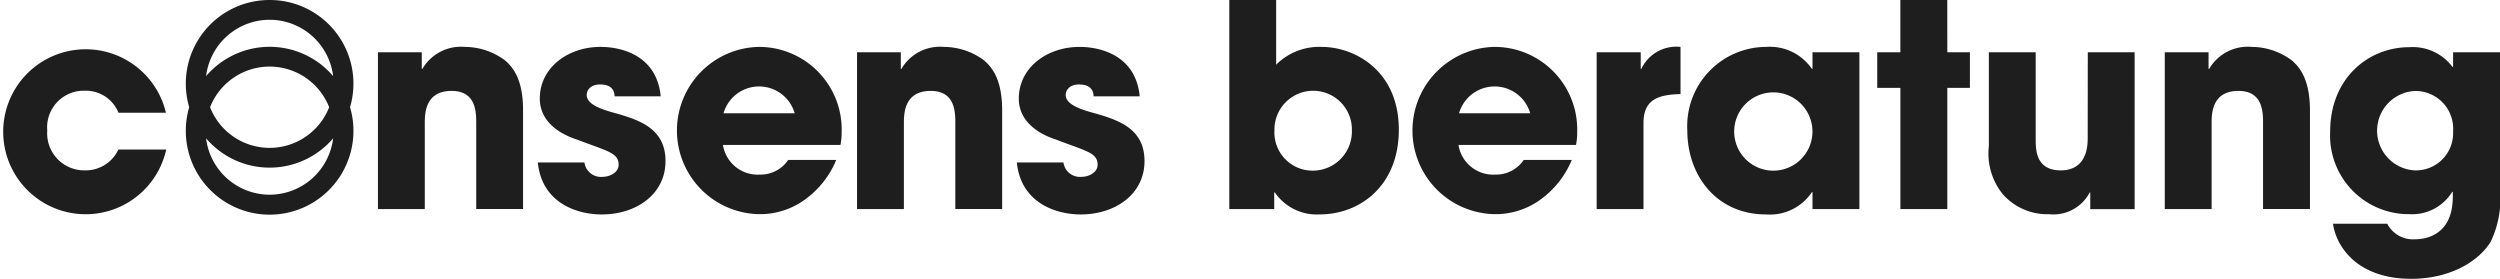 <svg id="Komponente_21" data-name="Komponente 21" xmlns="http://www.w3.org/2000/svg" width="213.473" height="23.812" viewBox="0 0 213.473 23.812">
  <path id="Pfad_37" data-name="Pfad 37" d="M22.1,31.184a3.163,3.163,0,0,1-3.183-3.4,3.125,3.125,0,0,1,3.183-3.4,3,3,0,0,1,2.9,1.882h4.052a7.043,7.043,0,1,0,.024,3.137H24.991A3.078,3.078,0,0,1,22.1,31.184Z" transform="translate(-14.882 -16.637)" fill="#1e1e1e"/>
  <path id="Pfad_38" data-name="Pfad 38" d="M64.161,21.8a5.771,5.771,0,0,0-3.426-1.158,3.816,3.816,0,0,0-3.642,1.882h-.05V21.1H53.3V34.489h4V27.2c0-.821,0-2.8,2.292-2.8,2.1,0,2.1,1.834,2.1,2.774v7.31h4V26.118C65.705,23.489,64.884,22.426,64.161,21.8Z" transform="translate(-21.028 -16.637)" fill="#1e1e1e"/>
  <path id="Pfad_39" data-name="Pfad 39" d="M75.774,26.19c-1.062-.314-2.051-.723-2.051-1.448,0-.361.289-.892,1.134-.892,1.182,0,1.23.724,1.253,1.013h3.934c-.339-3.522-3.378-4.222-5.139-4.222-2.774,0-5.186,1.761-5.186,4.415,0,1.81,1.447,2.943,3.185,3.5,2.556.989,3.546,1.11,3.546,2.147,0,.651-.722,1.037-1.4,1.037a1.426,1.426,0,0,1-1.52-1.231H69.549c.36,3.522,3.425,4.44,5.453,4.44,2.967,0,5.452-1.737,5.452-4.561C80.453,27.493,78.042,26.818,75.774,26.19Z" transform="translate(-23.626 -16.637)" fill="#1e1e1e"/>
  <path id="Pfad_40" data-name="Pfad 40" d="M90.679,20.642a7.142,7.142,0,0,0,.073,14.282,6.5,6.5,0,0,0,3.81-1.207,7.853,7.853,0,0,0,2.728-3.425h-4.1a2.851,2.851,0,0,1-2.436,1.253,3,3,0,0,1-3.138-2.533H97.651a5.371,5.371,0,0,0,.1-1.062A7.058,7.058,0,0,0,90.679,20.642Zm-3.015,5.669a3.161,3.161,0,0,1,6.078,0Z" transform="translate(-25.884 -16.637)" fill="#1e1e1e"/>
  <path id="Pfad_41" data-name="Pfad 41" d="M112.855,21.8a5.767,5.767,0,0,0-3.426-1.158,3.816,3.816,0,0,0-3.642,1.882h-.049V21.1H102V34.489h4V27.2c0-.821,0-2.8,2.292-2.8,2.1,0,2.1,1.834,2.1,2.774v7.31h4V26.118C114.4,23.489,113.579,22.426,112.855,21.8Z" transform="translate(-28.818 -16.637)" fill="#1e1e1e"/>
  <path id="Pfad_42" data-name="Pfad 42" d="M124.467,26.19c-1.062-.313-2.051-.723-2.051-1.448,0-.361.289-.891,1.135-.891,1.181,0,1.229.723,1.254,1.012h3.931c-.338-3.521-3.377-4.221-5.138-4.221-2.773,0-5.186,1.761-5.186,4.414,0,1.81,1.447,2.943,3.185,3.5,2.555.989,3.545,1.11,3.545,2.146,0,.652-.724,1.037-1.4,1.037a1.426,1.426,0,0,1-1.52-1.23h-3.98c.362,3.522,3.426,4.439,5.453,4.439,2.967,0,5.451-1.737,5.451-4.56C129.146,27.493,126.734,26.818,124.467,26.19Z" transform="translate(-31.417 -16.637)" fill="#1e1e1e"/>
  <path id="Pfad_43" data-name="Pfad 43" d="M147.725,19.879a5.2,5.2,0,0,0-3.886,1.52V15.874h-4V33.726h3.836V32.3h.048a4.338,4.338,0,0,0,3.836,1.882c3.4,0,6.756-2.412,6.756-7.237C154.311,21.882,150.523,19.879,147.725,19.879Zm-.772,10.567A3.26,3.26,0,0,1,143.695,27a3.307,3.307,0,1,1,6.612.025A3.344,3.344,0,0,1,146.953,30.446Z" transform="translate(-34.87 -15.874)" fill="#1e1e1e"/>
  <path id="Pfad_44" data-name="Pfad 44" d="M165.446,20.642a7.142,7.142,0,0,0,.073,14.282,6.5,6.5,0,0,0,3.81-1.207,7.853,7.853,0,0,0,2.728-3.425h-4.1a2.851,2.851,0,0,1-2.436,1.253,3,3,0,0,1-3.138-2.533h10.036a5.371,5.371,0,0,0,.1-1.062A7.058,7.058,0,0,0,165.446,20.642Zm-3.015,5.669a3.161,3.161,0,0,1,6.078,0Z" transform="translate(-37.845 -16.637)" fill="#1e1e1e"/>
  <path id="Pfad_45" data-name="Pfad 45" d="M180.995,22.524h-.05V21.1h-3.763V34.489h4V27.132c0-2.027,1.3-2.413,3.162-2.462V20.642A3.3,3.3,0,0,0,180.995,22.524Z" transform="translate(-40.845 -16.637)" fill="#1e1e1e"/>
  <path id="Pfad_46" data-name="Pfad 46" d="M197.086,22.524h-.048a4.352,4.352,0,0,0-3.907-1.882,6.762,6.762,0,0,0-6.733,7.141c0,3.835,2.486,7.165,6.733,7.165a4.32,4.32,0,0,0,3.907-1.905h.048v1.447h4.006V21.1h-4.006Zm-3.353,8.685A3.341,3.341,0,0,1,190.4,27.83a3.342,3.342,0,1,1,3.329,3.379Z" transform="translate(-42.319 -16.637)" fill="#1e1e1e"/>
  <path id="Pfad_47" data-name="Pfad 47" d="M211.682,15.874h-4.006v4.464H205.7v3.04h1.978v10.35h4.006V23.377h1.93v-3.04h-1.93Z" transform="translate(-45.405 -15.874)" fill="#1e1e1e"/>
  <path id="Pfad_48" data-name="Pfad 48" d="M225.489,28.545c0,2.124-1.134,2.727-2.292,2.727-2.148,0-2.148-1.762-2.148-2.678V21.188h-4V29.2a5.517,5.517,0,0,0,1.205,4.125,5.069,5.069,0,0,0,3.933,1.689,3.493,3.493,0,0,0,3.474-1.858h.047v1.423h3.789V21.188h-4Z" transform="translate(-47.222 -16.724)" fill="#1e1e1e"/>
  <path id="Pfad_49" data-name="Pfad 49" d="M245.788,21.8a5.767,5.767,0,0,0-3.426-1.158,3.816,3.816,0,0,0-3.642,1.882h-.05V21.1h-3.739V34.489h4V27.2c0-.821,0-2.8,2.292-2.8,2.1,0,2.1,1.834,2.1,2.774v7.31h4.006V26.118C247.332,23.489,246.511,22.426,245.788,21.8Z" transform="translate(-50.083 -16.637)" fill="#1e1e1e"/>
  <path id="Pfad_50" data-name="Pfad 50" d="M262.241,21.105v1.253h-.048A4.25,4.25,0,0,0,258.5,20.67c-3.474,0-6.756,2.63-6.756,7.213a6.713,6.713,0,0,0,6.756,7.045,4.02,4.02,0,0,0,3.667-1.907h.049v.411c0,3.595-2.751,3.642-3.258,3.642a2.466,2.466,0,0,1-2.34-1.326h-4.632c.265,1.905,2.027,4.7,6.683,4.7,3.306,0,5.742-1.472,6.779-3.16a8.457,8.457,0,0,0,.8-4.415V21.105Zm-3.282,10.084a3.394,3.394,0,0,1,.025-6.779,3.221,3.221,0,0,1,3.257,3.45A3.181,3.181,0,0,1,258.959,31.189Z" transform="translate(-52.773 -16.641)" fill="#1e1e1e"/>
  <path id="Pfad_51" data-name="Pfad 51" d="M40.925,15.874a7.142,7.142,0,0,0-6.866,9.156,7.157,7.157,0,1,0,13.734,0,7.142,7.142,0,0,0-6.867-9.156Zm0,1.688a5.473,5.473,0,0,1,5.425,4.811,7.132,7.132,0,0,0-10.849,0A5.473,5.473,0,0,1,40.925,17.562ZM46.01,25.03a5.46,5.46,0,0,1-10.169,0,5.46,5.46,0,0,1,10.169,0ZM40.925,32.5A5.475,5.475,0,0,1,35.5,27.686a7.132,7.132,0,0,0,10.849,0A5.474,5.474,0,0,1,40.925,32.5Z" transform="translate(-17.903 -15.874)" fill="#1e1e1e"/>
</svg>
